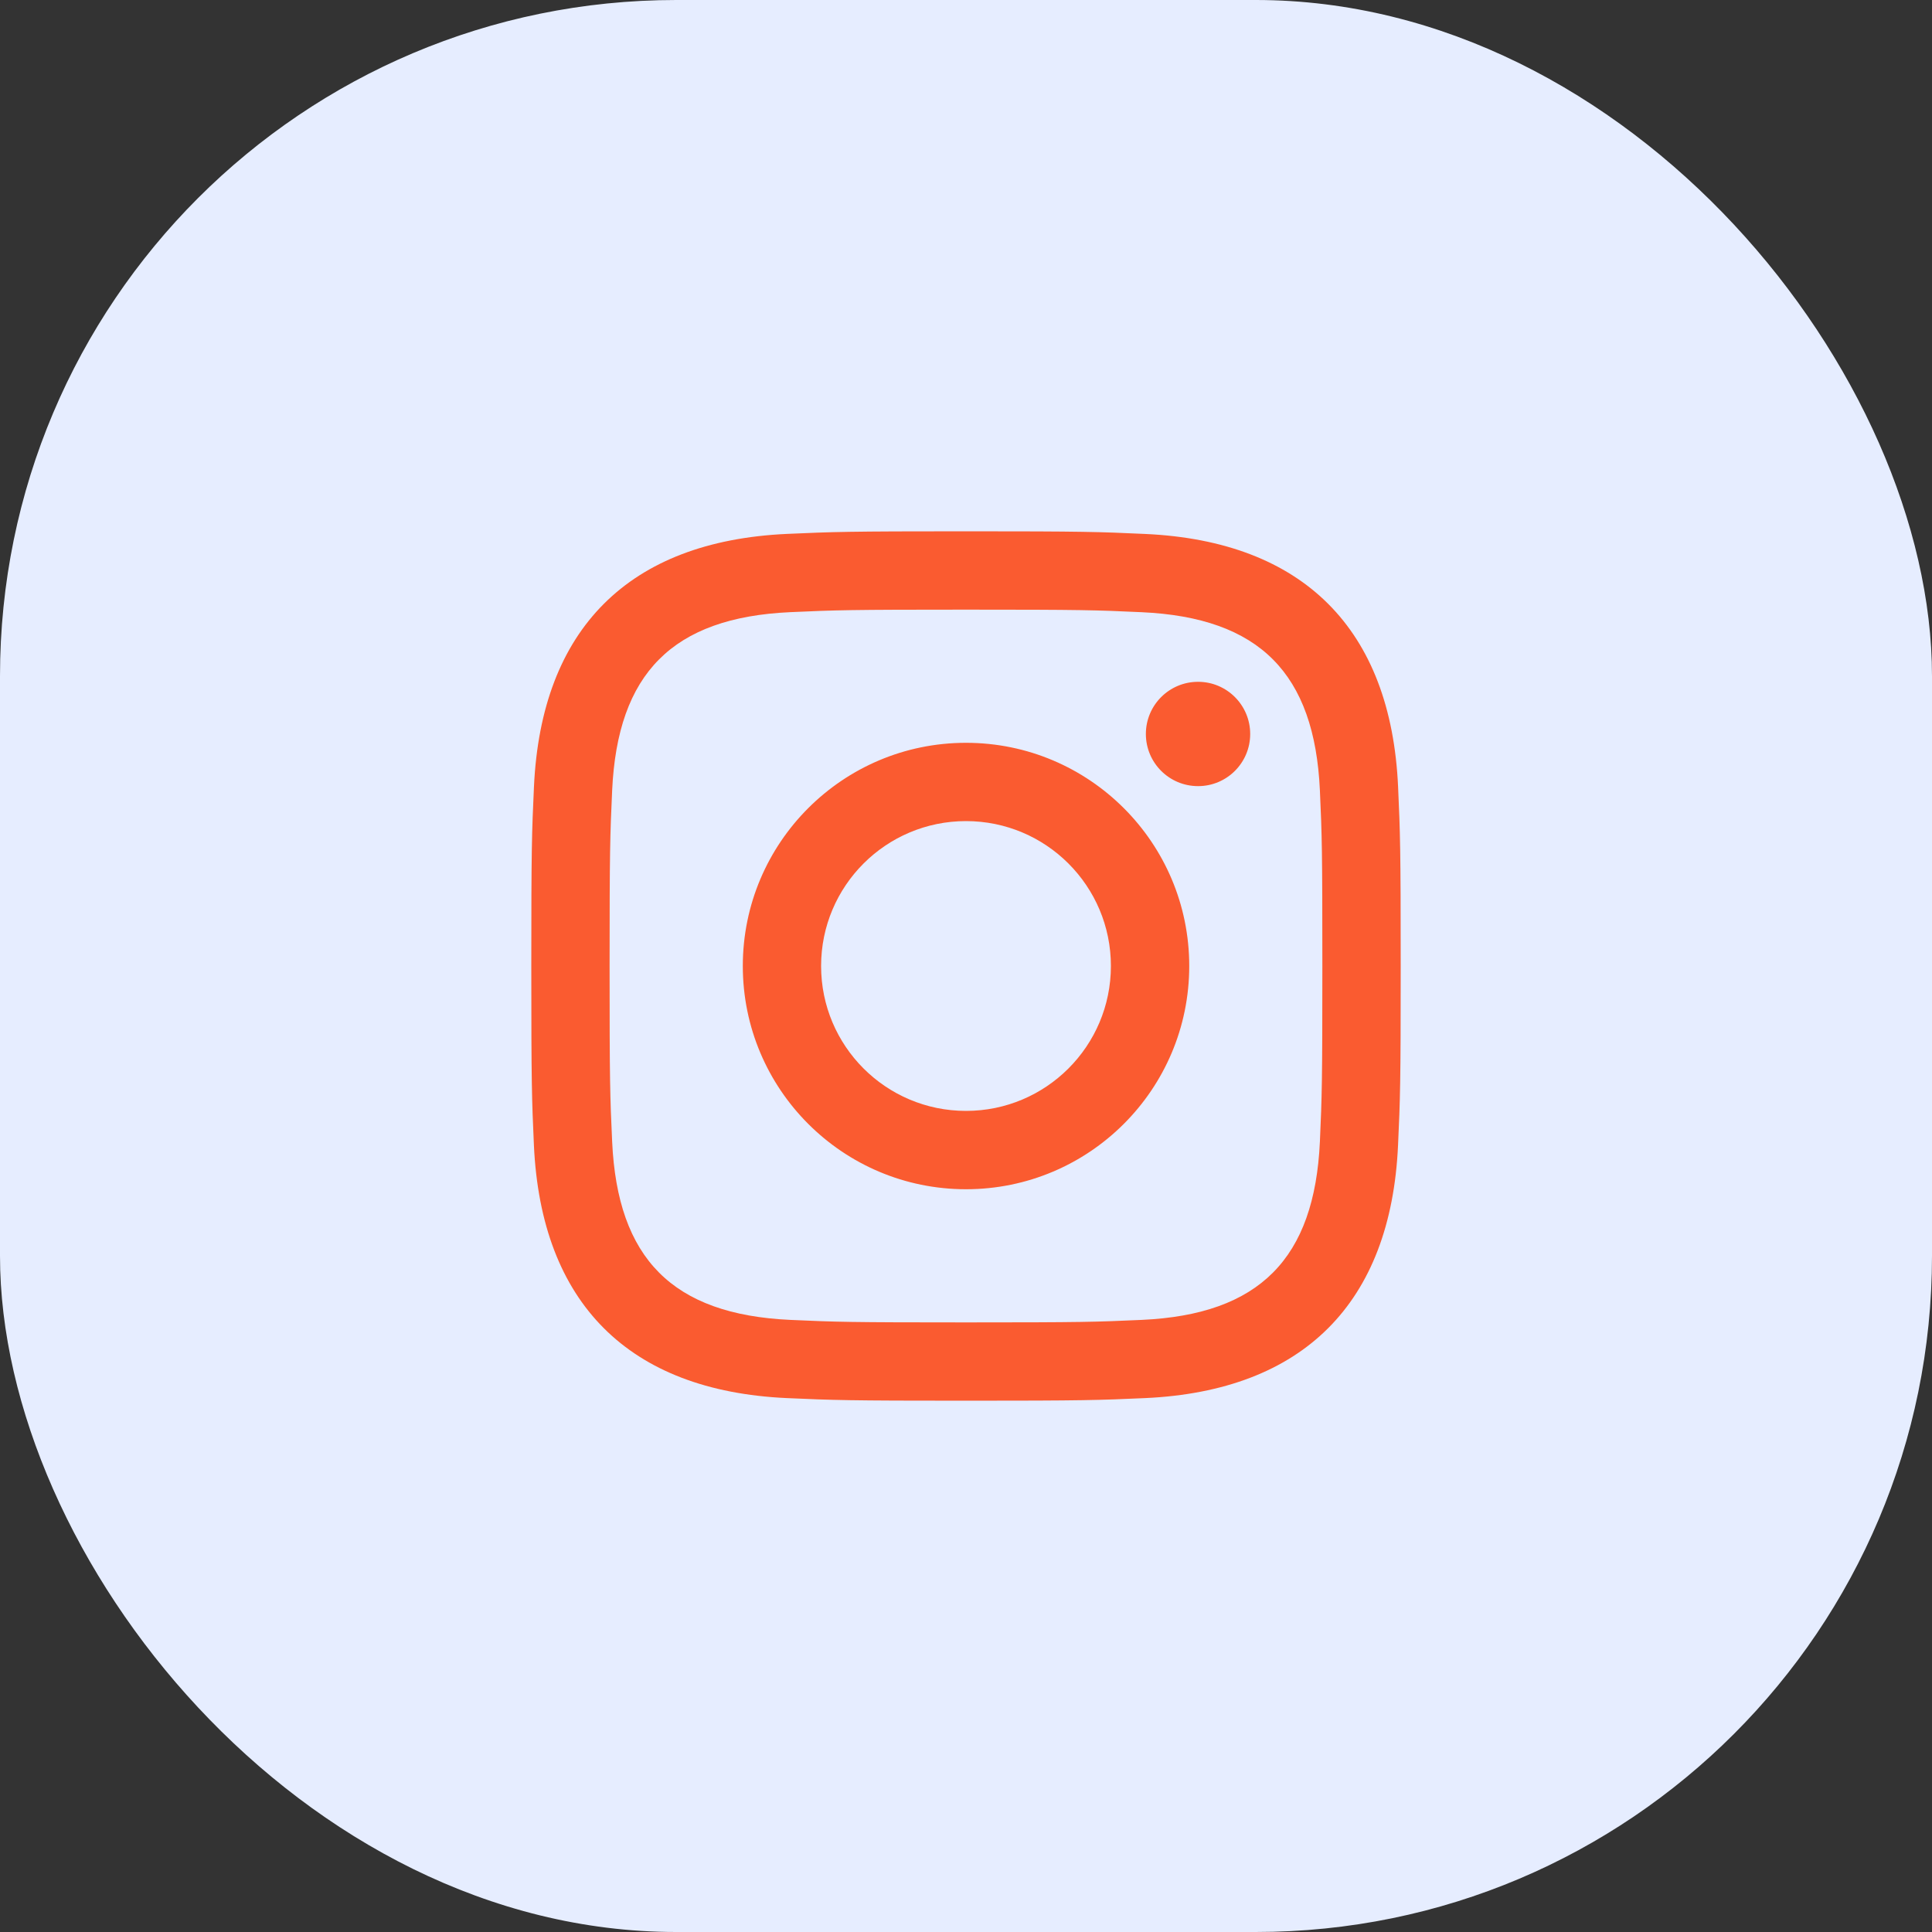 <svg width="40" height="40" viewBox="0 0 40 40" fill="none" xmlns="http://www.w3.org/2000/svg">
<rect x="0" y="0" width="40" height="40" fill="#333333" stroke="none"/>
<rect width="40" height="40" rx="14" fill="#E6EDFF"/>
<g clip-path="url(#clip0_328_10)">
<path d="M20 12.622C22.403 12.622 22.688 12.631 23.637 12.675C26.076 12.786 27.216 13.943 27.327 16.364C27.37 17.313 27.378 17.598 27.378 20.001C27.378 22.404 27.369 22.689 27.327 23.637C27.215 26.056 26.079 27.216 23.637 27.327C22.688 27.37 22.404 27.379 20 27.379C17.597 27.379 17.312 27.37 16.363 27.327C13.918 27.215 12.785 26.052 12.674 23.637C12.63 22.688 12.621 22.404 12.621 20C12.621 17.597 12.631 17.313 12.674 16.363C12.786 13.943 13.922 12.785 16.363 12.674C17.313 12.631 17.597 12.622 20 12.622ZM20 11C17.556 11 17.25 11.011 16.29 11.054C13.021 11.204 11.205 13.018 11.055 16.289C11.011 17.25 11 17.556 11 20C11 22.444 11.011 22.751 11.054 23.711C11.204 26.98 13.018 28.796 16.289 28.946C17.25 28.989 17.556 29 20 29C22.444 29 22.751 28.989 23.711 28.946C26.977 28.796 28.797 26.983 28.945 23.711C28.989 22.751 29 22.444 29 20C29 17.556 28.989 17.25 28.946 16.29C28.799 13.024 26.983 11.205 23.712 11.055C22.751 11.011 22.444 11 20 11ZM20 15.379C17.448 15.379 15.379 17.448 15.379 20C15.379 22.552 17.448 24.622 20 24.622C22.552 24.622 24.622 22.553 24.622 20C24.622 17.448 22.552 15.379 20 15.379ZM20 23C18.343 23 17 21.657 17 20C17 18.343 18.343 17 20 17C21.657 17 23 18.343 23 20C23 21.657 21.657 23 20 23ZM24.805 14.116C24.207 14.116 23.724 14.6 23.724 15.196C23.724 15.793 24.207 16.276 24.805 16.276C25.401 16.276 25.884 15.793 25.884 15.196C25.884 14.6 25.401 14.116 24.805 14.116Z" fill="#FA5B30"/>
</g>
<defs>
<clipPath id="clip0_328_10">
<rect width="18" height="18" fill="white" transform="translate(11 11)"/>
</clipPath>
</defs>
</svg>
